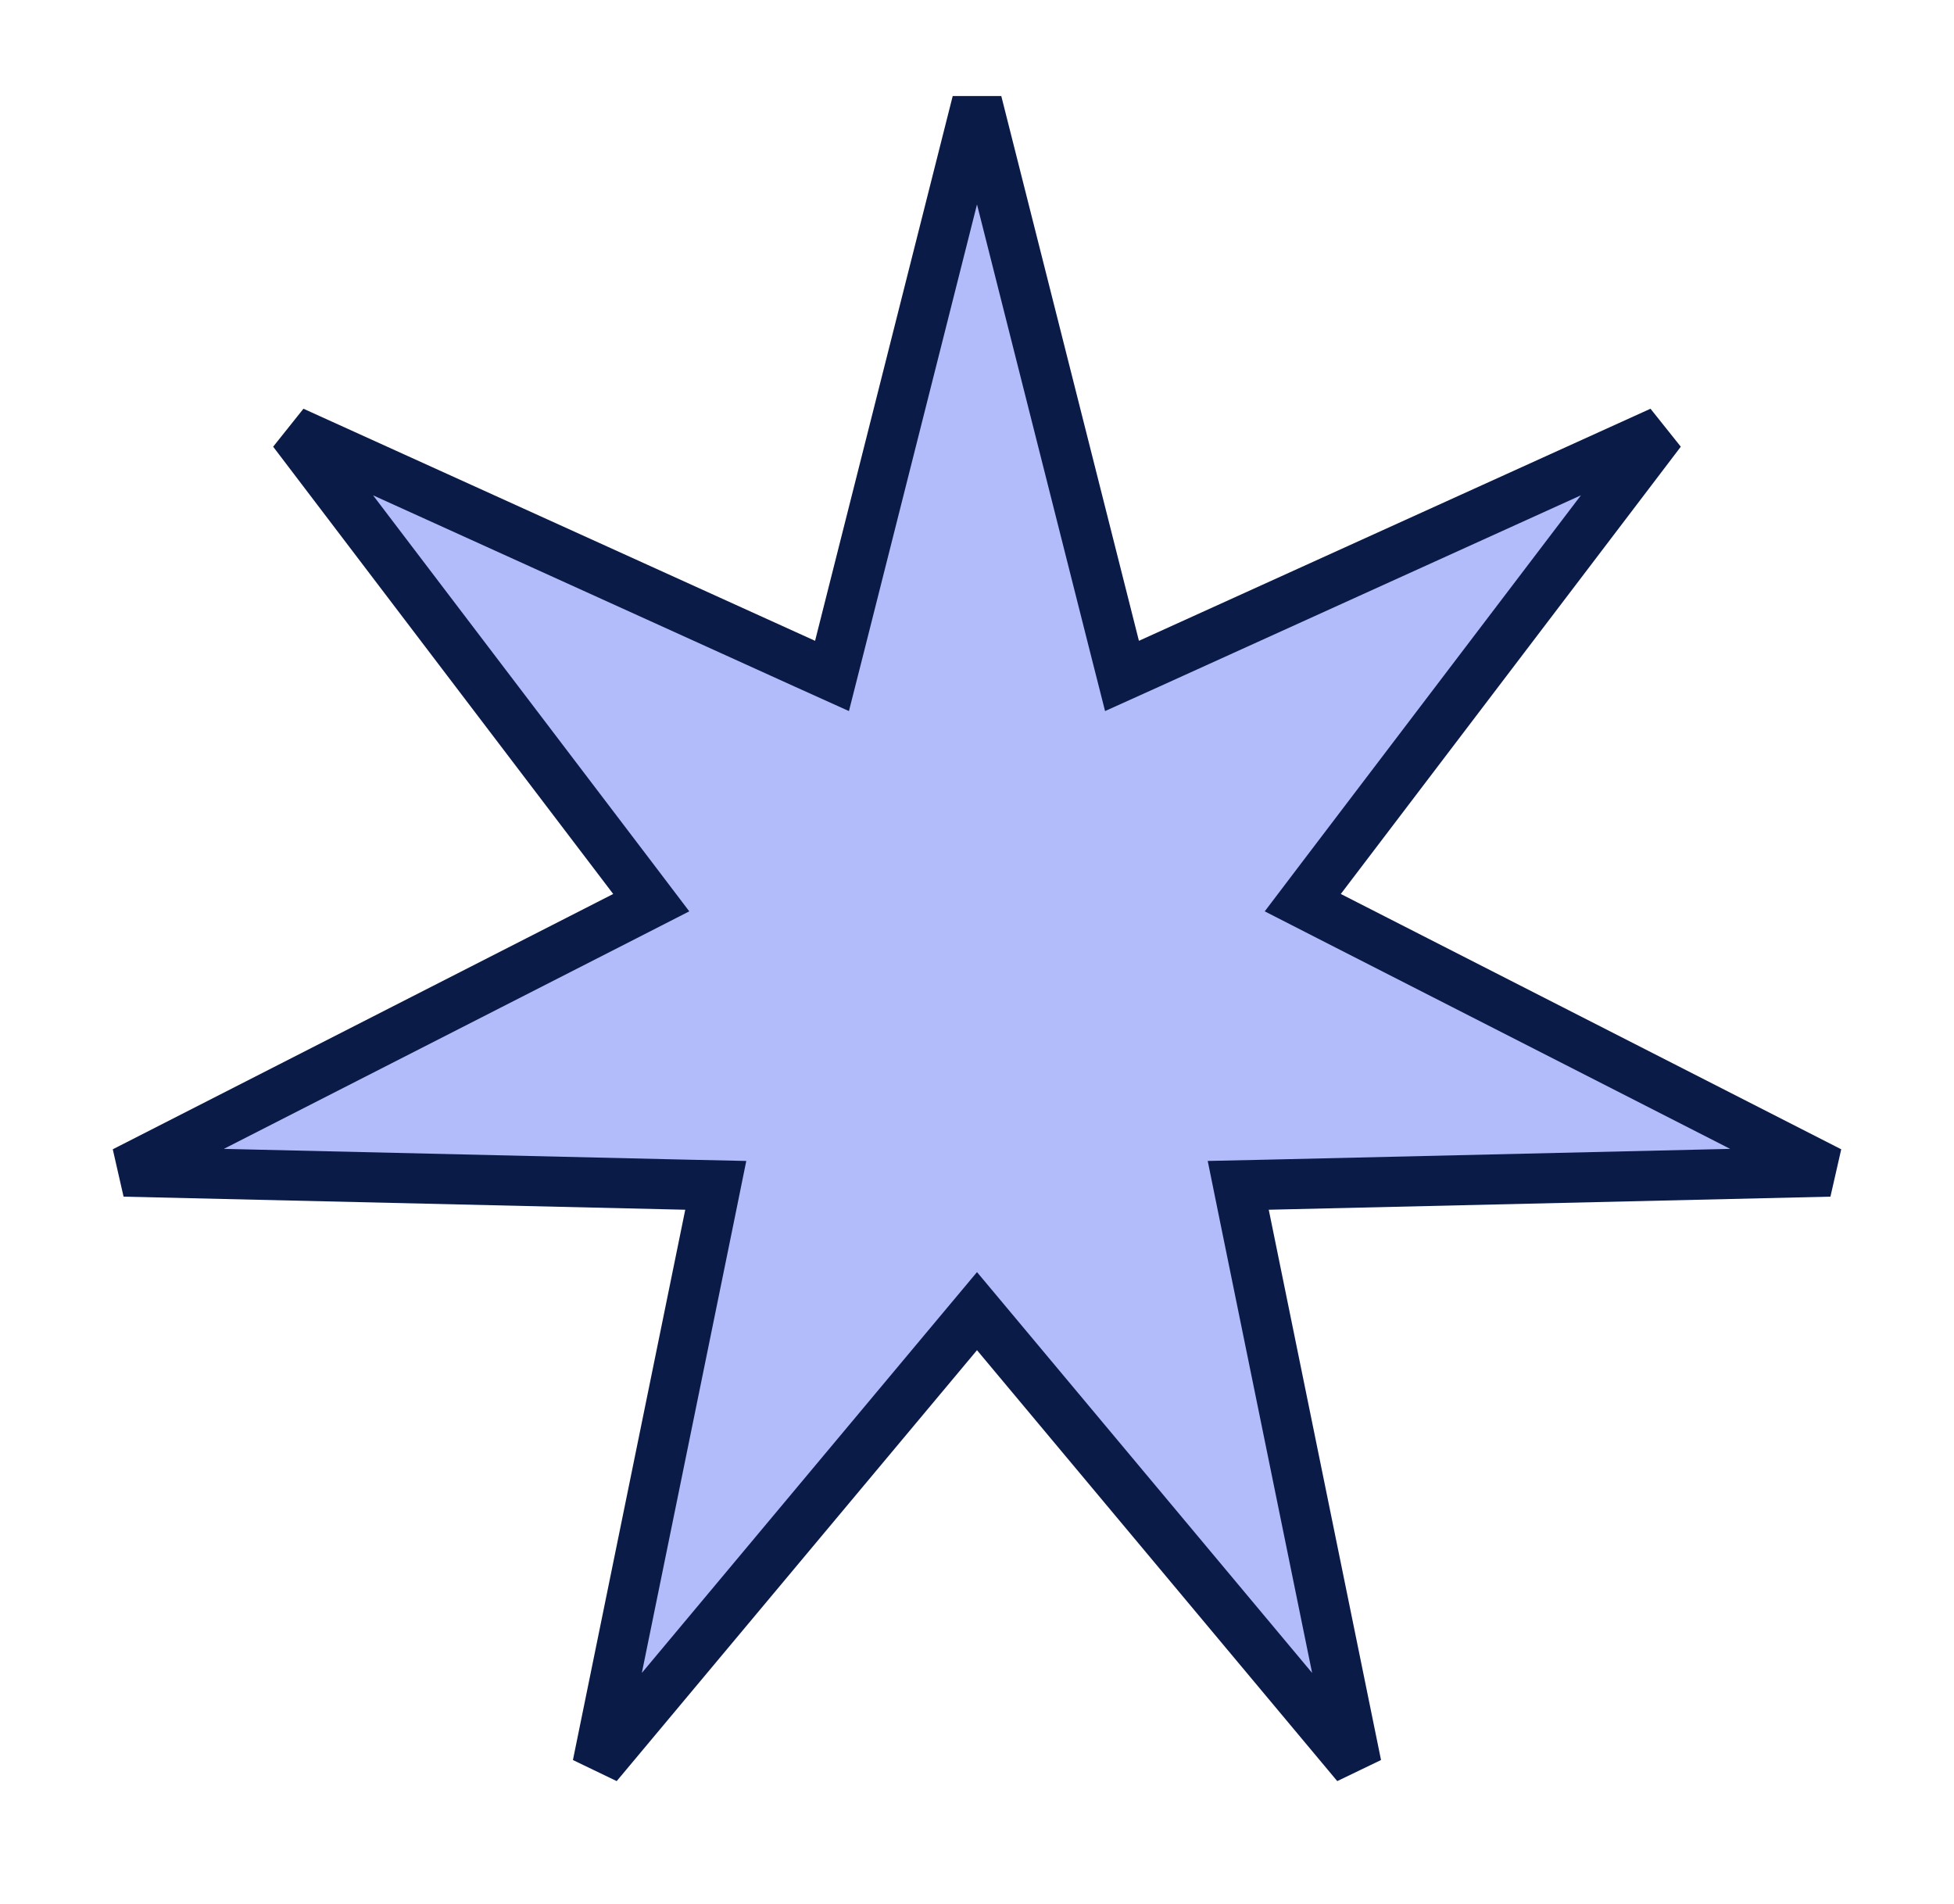<?xml version="1.0" encoding="UTF-8"?> <svg xmlns="http://www.w3.org/2000/svg" width="39" height="38" viewBox="0 0 39 38" fill="none"><path d="M22.247 12.912L22.394 13.491L22.939 13.245L33.149 8.613L26.363 17.54L26.002 18.016L26.534 18.288L36.522 23.384L25.311 23.645L24.714 23.658L24.833 24.244L27.074 35.228L19.884 26.628L19.5 26.169L19.116 26.628L11.925 35.228L14.167 24.244L14.286 23.658L13.688 23.645L2.478 23.384L12.466 18.288L12.998 18.016L12.637 17.54L5.85 8.613L16.061 13.245L16.606 13.491L16.753 12.912L19.5 2.039L22.247 12.912Z" fill="#B2BCFB" stroke="#0B1B48"></path></svg> 